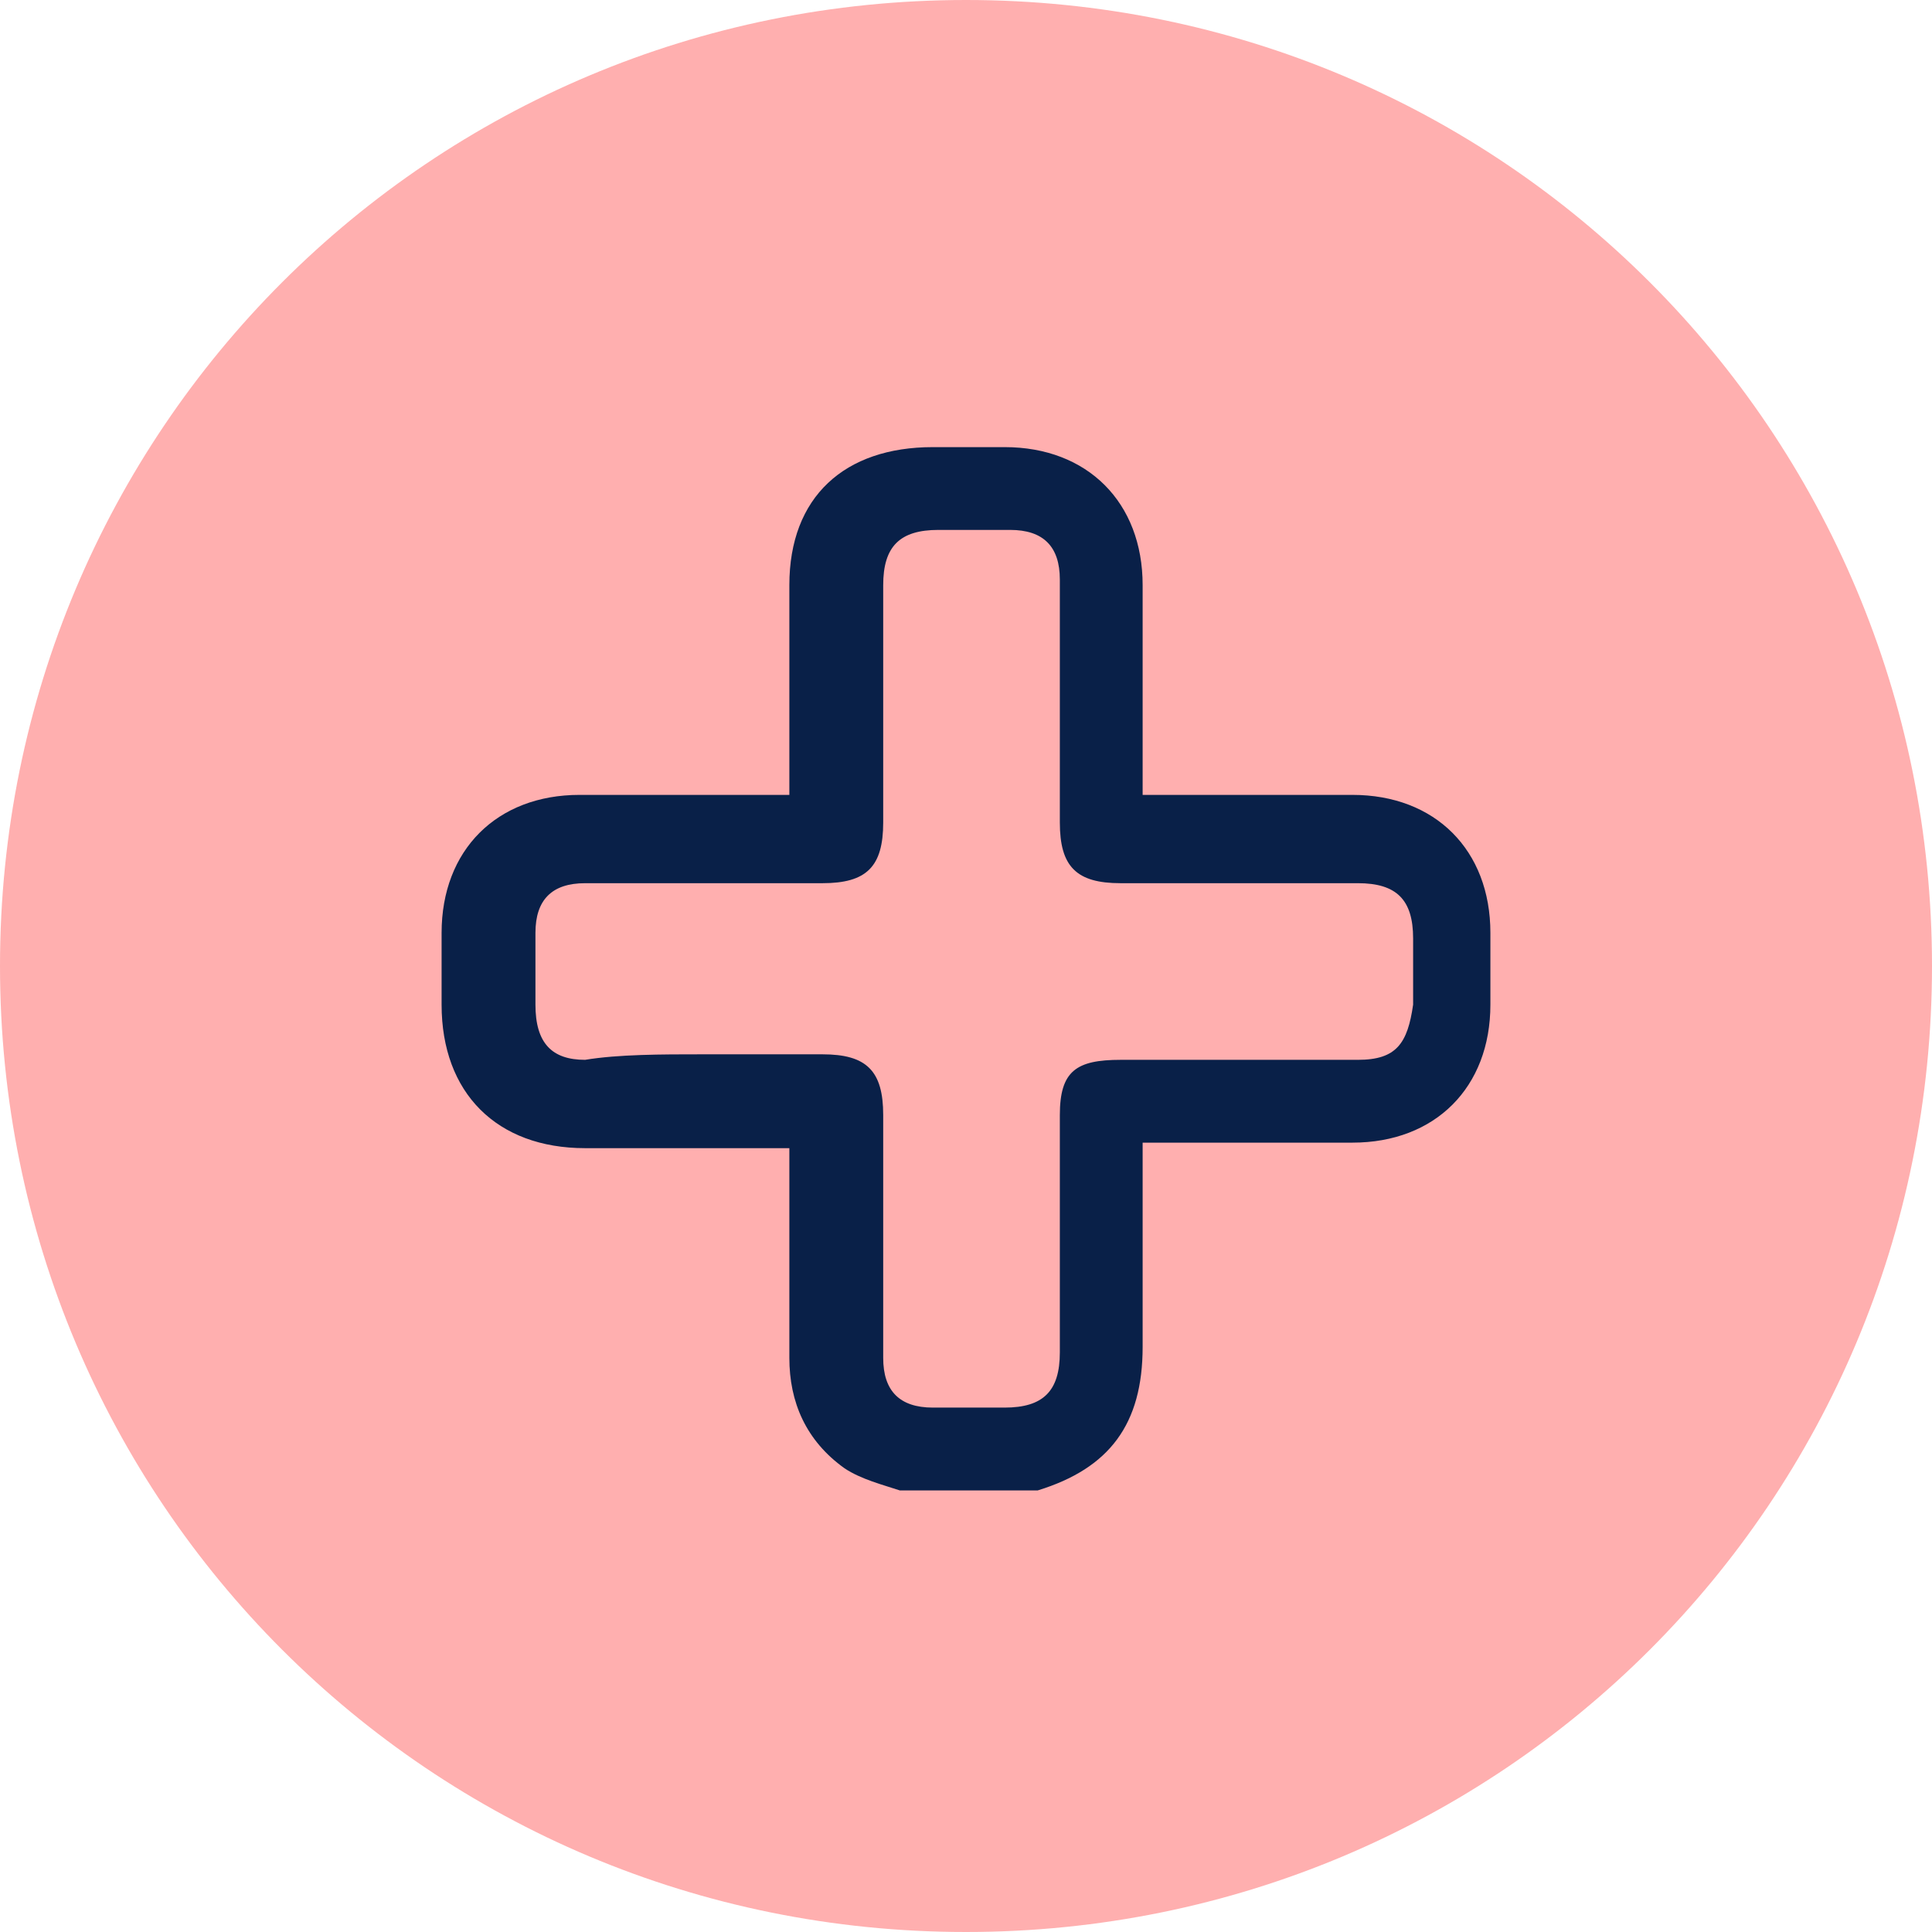 <?xml version="1.0" encoding="utf-8"?>
<!-- Generator: Adobe Illustrator 23.0.5, SVG Export Plug-In . SVG Version: 6.00 Build 0)  -->
<svg version="1.1" id="Слой_1" xmlns="http://www.w3.org/2000/svg" xmlns:xlink="http://www.w3.org/1999/xlink" x="0px" y="0px"
	 width="35px" height="35px" viewBox="0 0 35 35" enable-background="new 0 0 35 35" xml:space="preserve">
<path fill="#FFAFAF" d="M17.5,35C27.2,35,35,27.2,35,17.5C35,7.8,27.2,0,17.5,0C7.8,0,0,7.8,0,17.5C0,27.2,7.8,35,17.5,35z"/>
<path fill="#092048" d="M16.3,27c-0.3-0.1-0.7-0.2-1-0.4c-0.7-0.5-1-1.2-1-2c0-1.3,0-2.5,0-3.8c-0.1,0-0.3,0-0.4,0
	c-1.1,0-2.2,0-3.3,0c-1.6,0-2.6-1-2.6-2.6c0-0.4,0-0.8,0-1.3c0-1.5,1-2.5,2.5-2.5c1.3,0,2.5,0,3.8,0c0-0.1,0-0.3,0-0.4
	c0-1.1,0-2.3,0-3.4c0-1.6,1-2.5,2.6-2.5c0.4,0,0.9,0,1.3,0c1.5,0,2.5,1,2.5,2.5c0,1.2,0,2.3,0,3.5c0,0.1,0,0.2,0,0.3h0.4
	c1.1,0,2.3,0,3.4,0c1.5,0,2.5,1,2.5,2.5c0,0.4,0,0.9,0,1.3c0,1.5-1,2.5-2.5,2.5c-1.1,0-2.3,0-3.4,0h-0.4v1c0,0.9,0,1.8,0,2.7
	c0,1.4-0.6,2.2-1.9,2.6c0,0,0,0-0.1,0L16.3,27z M12.7,19.1h2.2c0.8,0,1.1,0.3,1.1,1.1c0,1.5,0,2.9,0,4.4c0,0.6,0.3,0.9,0.9,0.9
	c0.4,0,0.9,0,1.3,0c0.7,0,1-0.3,1-1c0-1.4,0-2.9,0-4.3c0-0.8,0.3-1,1.1-1c1.4,0,2.9,0,4.3,0c0.7,0,0.9-0.3,1-1c0-0.4,0-0.8,0-1.2
	c0-0.7-0.3-1-1-1c-1.4,0-2.8,0-4.3,0c-0.8,0-1.1-0.3-1.1-1.1c0-1.5,0-2.9,0-4.4c0-0.6-0.3-0.9-0.9-0.9c-0.4,0-0.9,0-1.3,0
	c-0.7,0-1,0.3-1,1c0,1.4,0,2.9,0,4.3c0,0.8-0.3,1.1-1.1,1.1c-1.4,0-2.9,0-4.3,0c-0.6,0-0.9,0.3-0.9,0.9c0,0.4,0,0.8,0,1.3
	c0,0.7,0.3,1,0.9,1C11.2,19.1,12,19.1,12.7,19.1z"/>
</svg>
